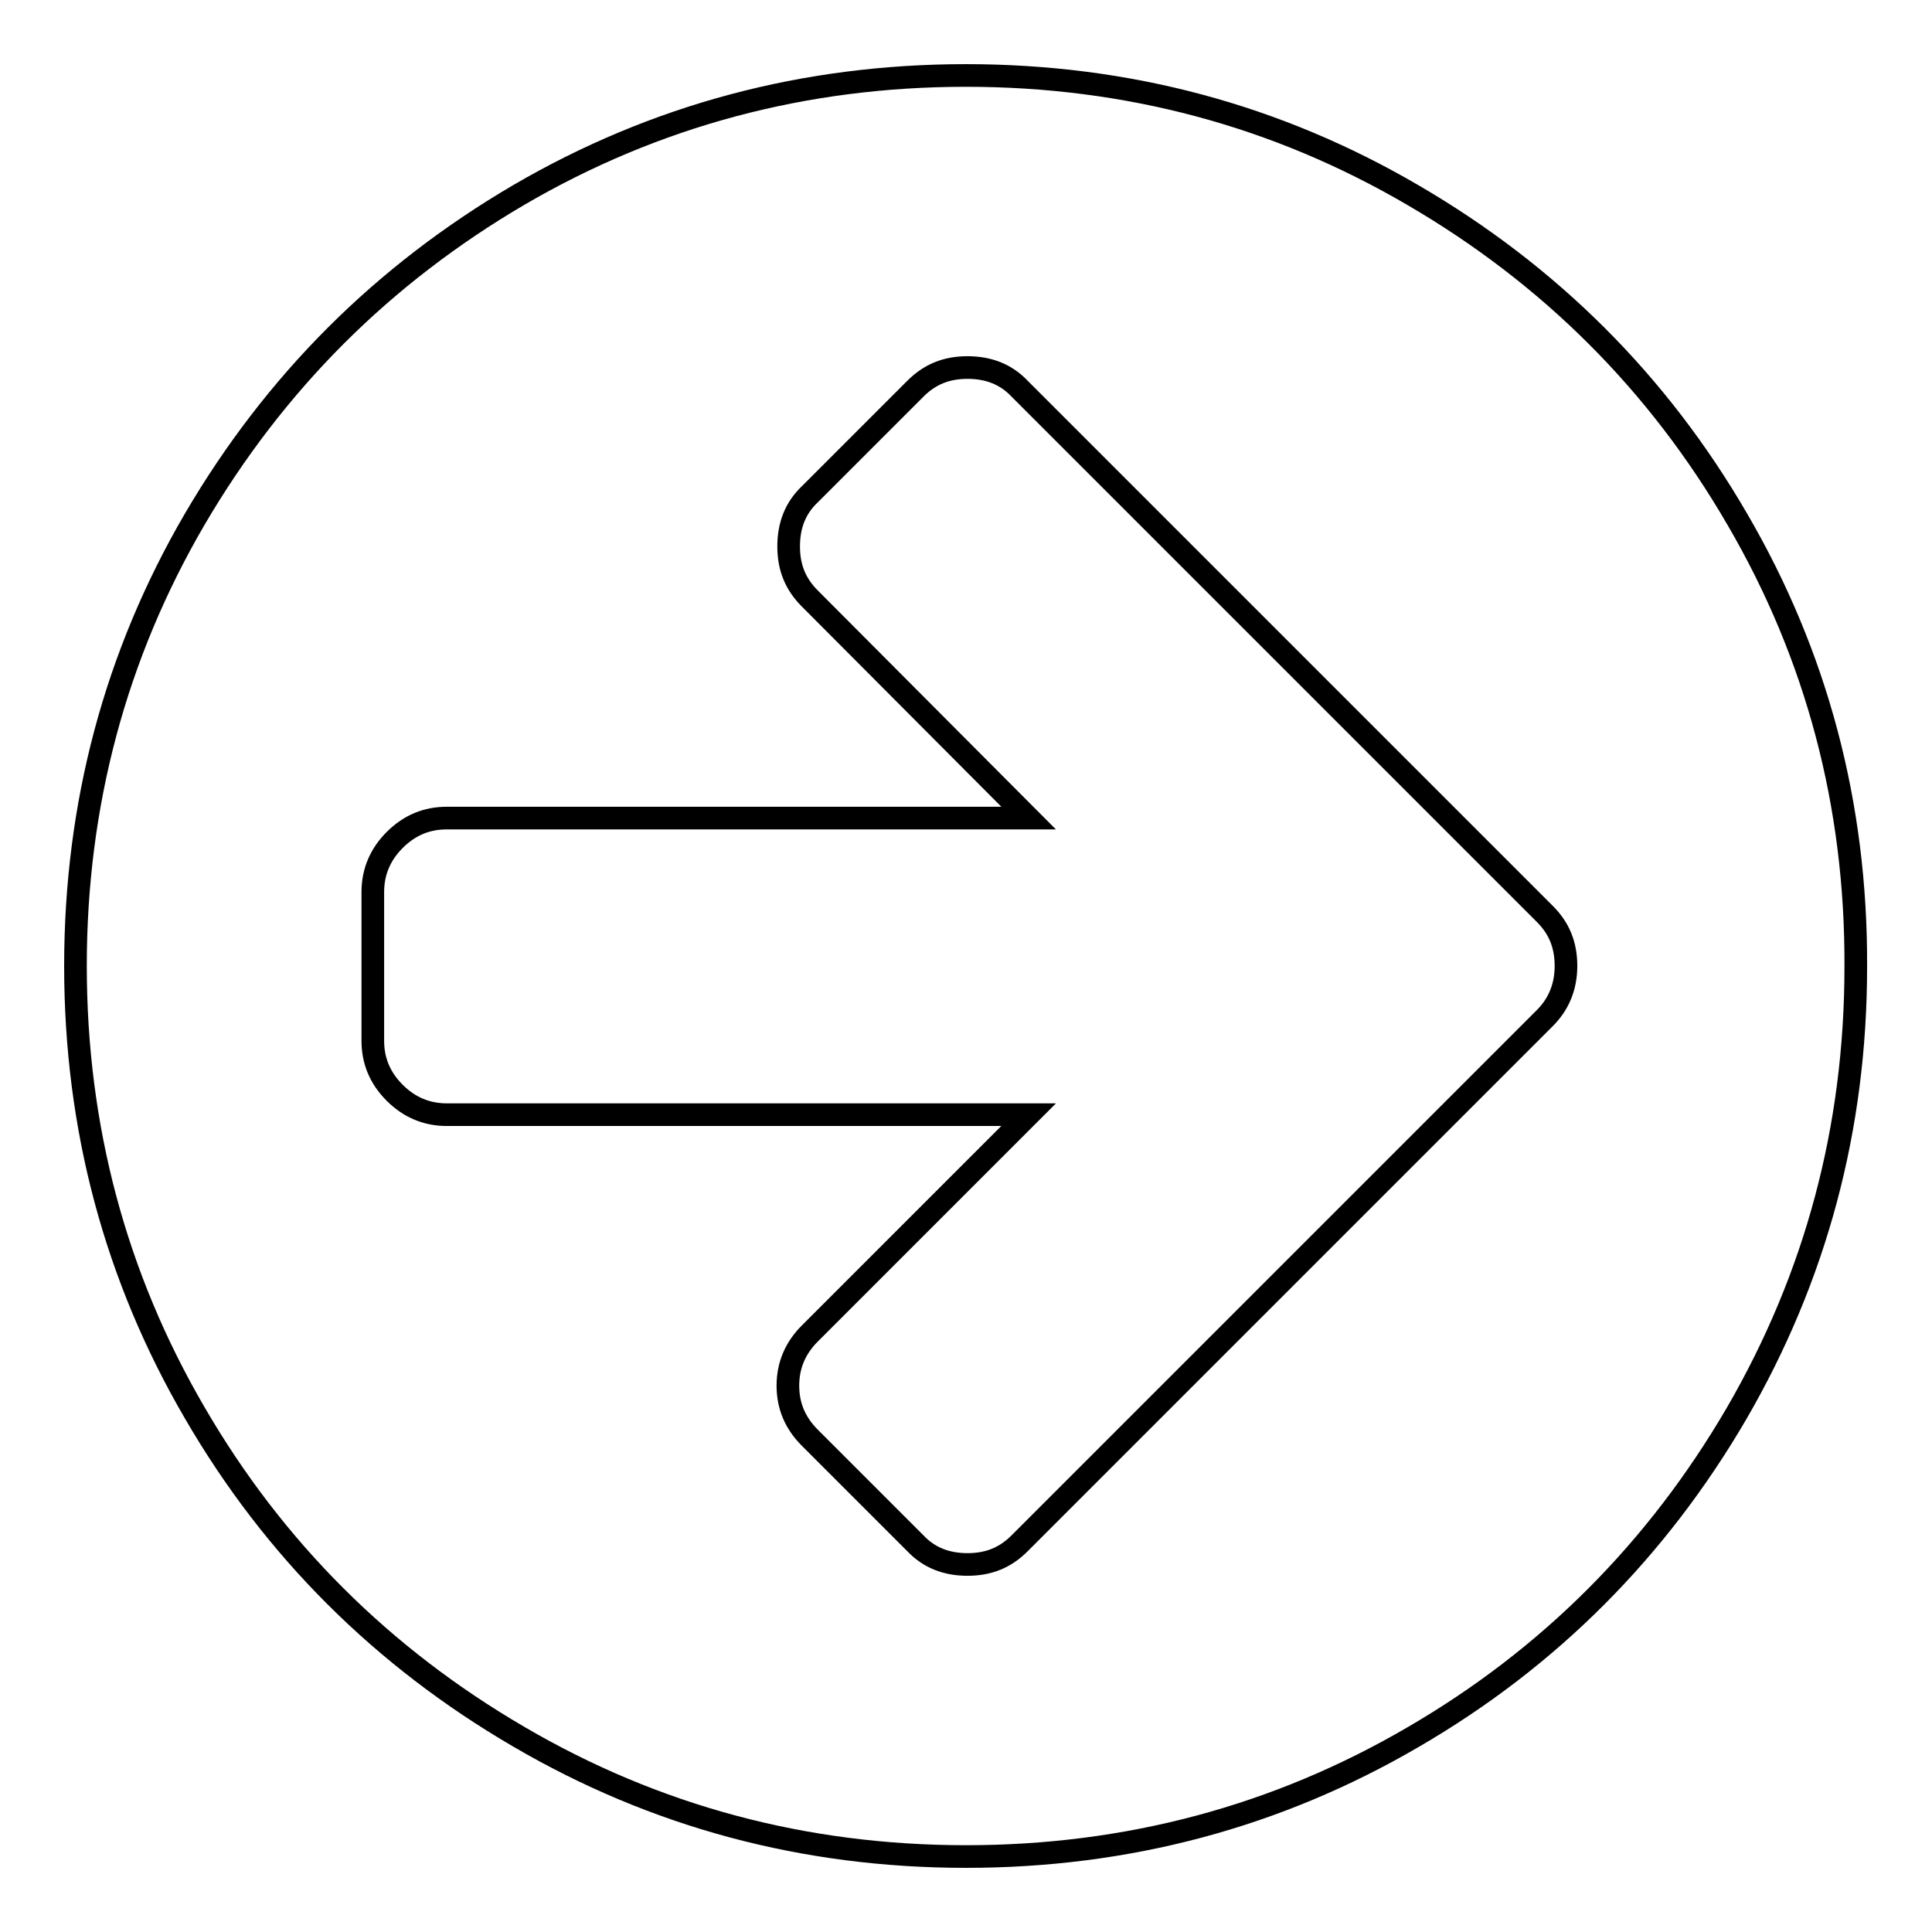 <?xml version="1.0" encoding="utf-8"?>
<!-- Svg Vector Icons : http://www.onlinewebfonts.com/icon -->
<!DOCTYPE svg PUBLIC "-//W3C//DTD SVG 1.1//EN" "http://www.w3.org/Graphics/SVG/1.1/DTD/svg11.dtd">
<svg version="1.1" xmlns="http://www.w3.org/2000/svg" xmlns:xlink="http://www.w3.org/1999/xlink" x="0px" y="0px" viewBox="0 0 256 256" enable-background="new 0 0 256 256" xml:space="preserve">
<g><g><path stroke-width="3" fill-opacity="0" stroke="#000000"  d="M230.2,68.8c-10.5-18.1-24.9-32.4-42.9-42.9C169.2,15.3,149.4,10,128,10c-21.4,0-41.2,5.3-59.2,15.8C50.7,36.4,36.4,50.7,25.8,68.8C15.3,86.8,10,106.6,10,128c0,21.4,5.3,41.2,15.8,59.2c10.5,18.1,24.9,32.4,42.9,42.9C86.8,240.7,106.6,246,128,246c21.4,0,41.2-5.3,59.2-15.8c18.1-10.5,32.4-24.9,42.9-42.9c10.5-18.1,15.8-37.8,15.8-59.2C246,106.6,240.7,86.8,230.2,68.8z M204.7,134.9l-14,14l-55.6,55.6c-1.9,1.9-4.1,2.8-6.9,2.8s-5.1-0.9-6.9-2.8l-14-14c-2-2-2.9-4.3-2.9-6.9c0-2.7,1-5,2.9-6.9l29-29H59.2c-2.7,0-5-1-6.9-2.9c-2-2-2.9-4.3-2.9-6.9v-19.7c0-2.7,1-5,2.9-6.9c2-2,4.3-2.9,6.9-2.9h77.1l-29-29.1c-1.9-1.9-2.8-4.1-2.8-6.9s0.9-5.1,2.8-6.9l14-14c1.9-1.9,4.1-2.8,6.9-2.8s5.1,0.9,6.9,2.8l55.6,55.6l14,14c1.9,1.9,2.8,4.1,2.8,6.9C207.5,130.8,206.5,133.1,204.7,134.9z"/></g></g>
</svg>